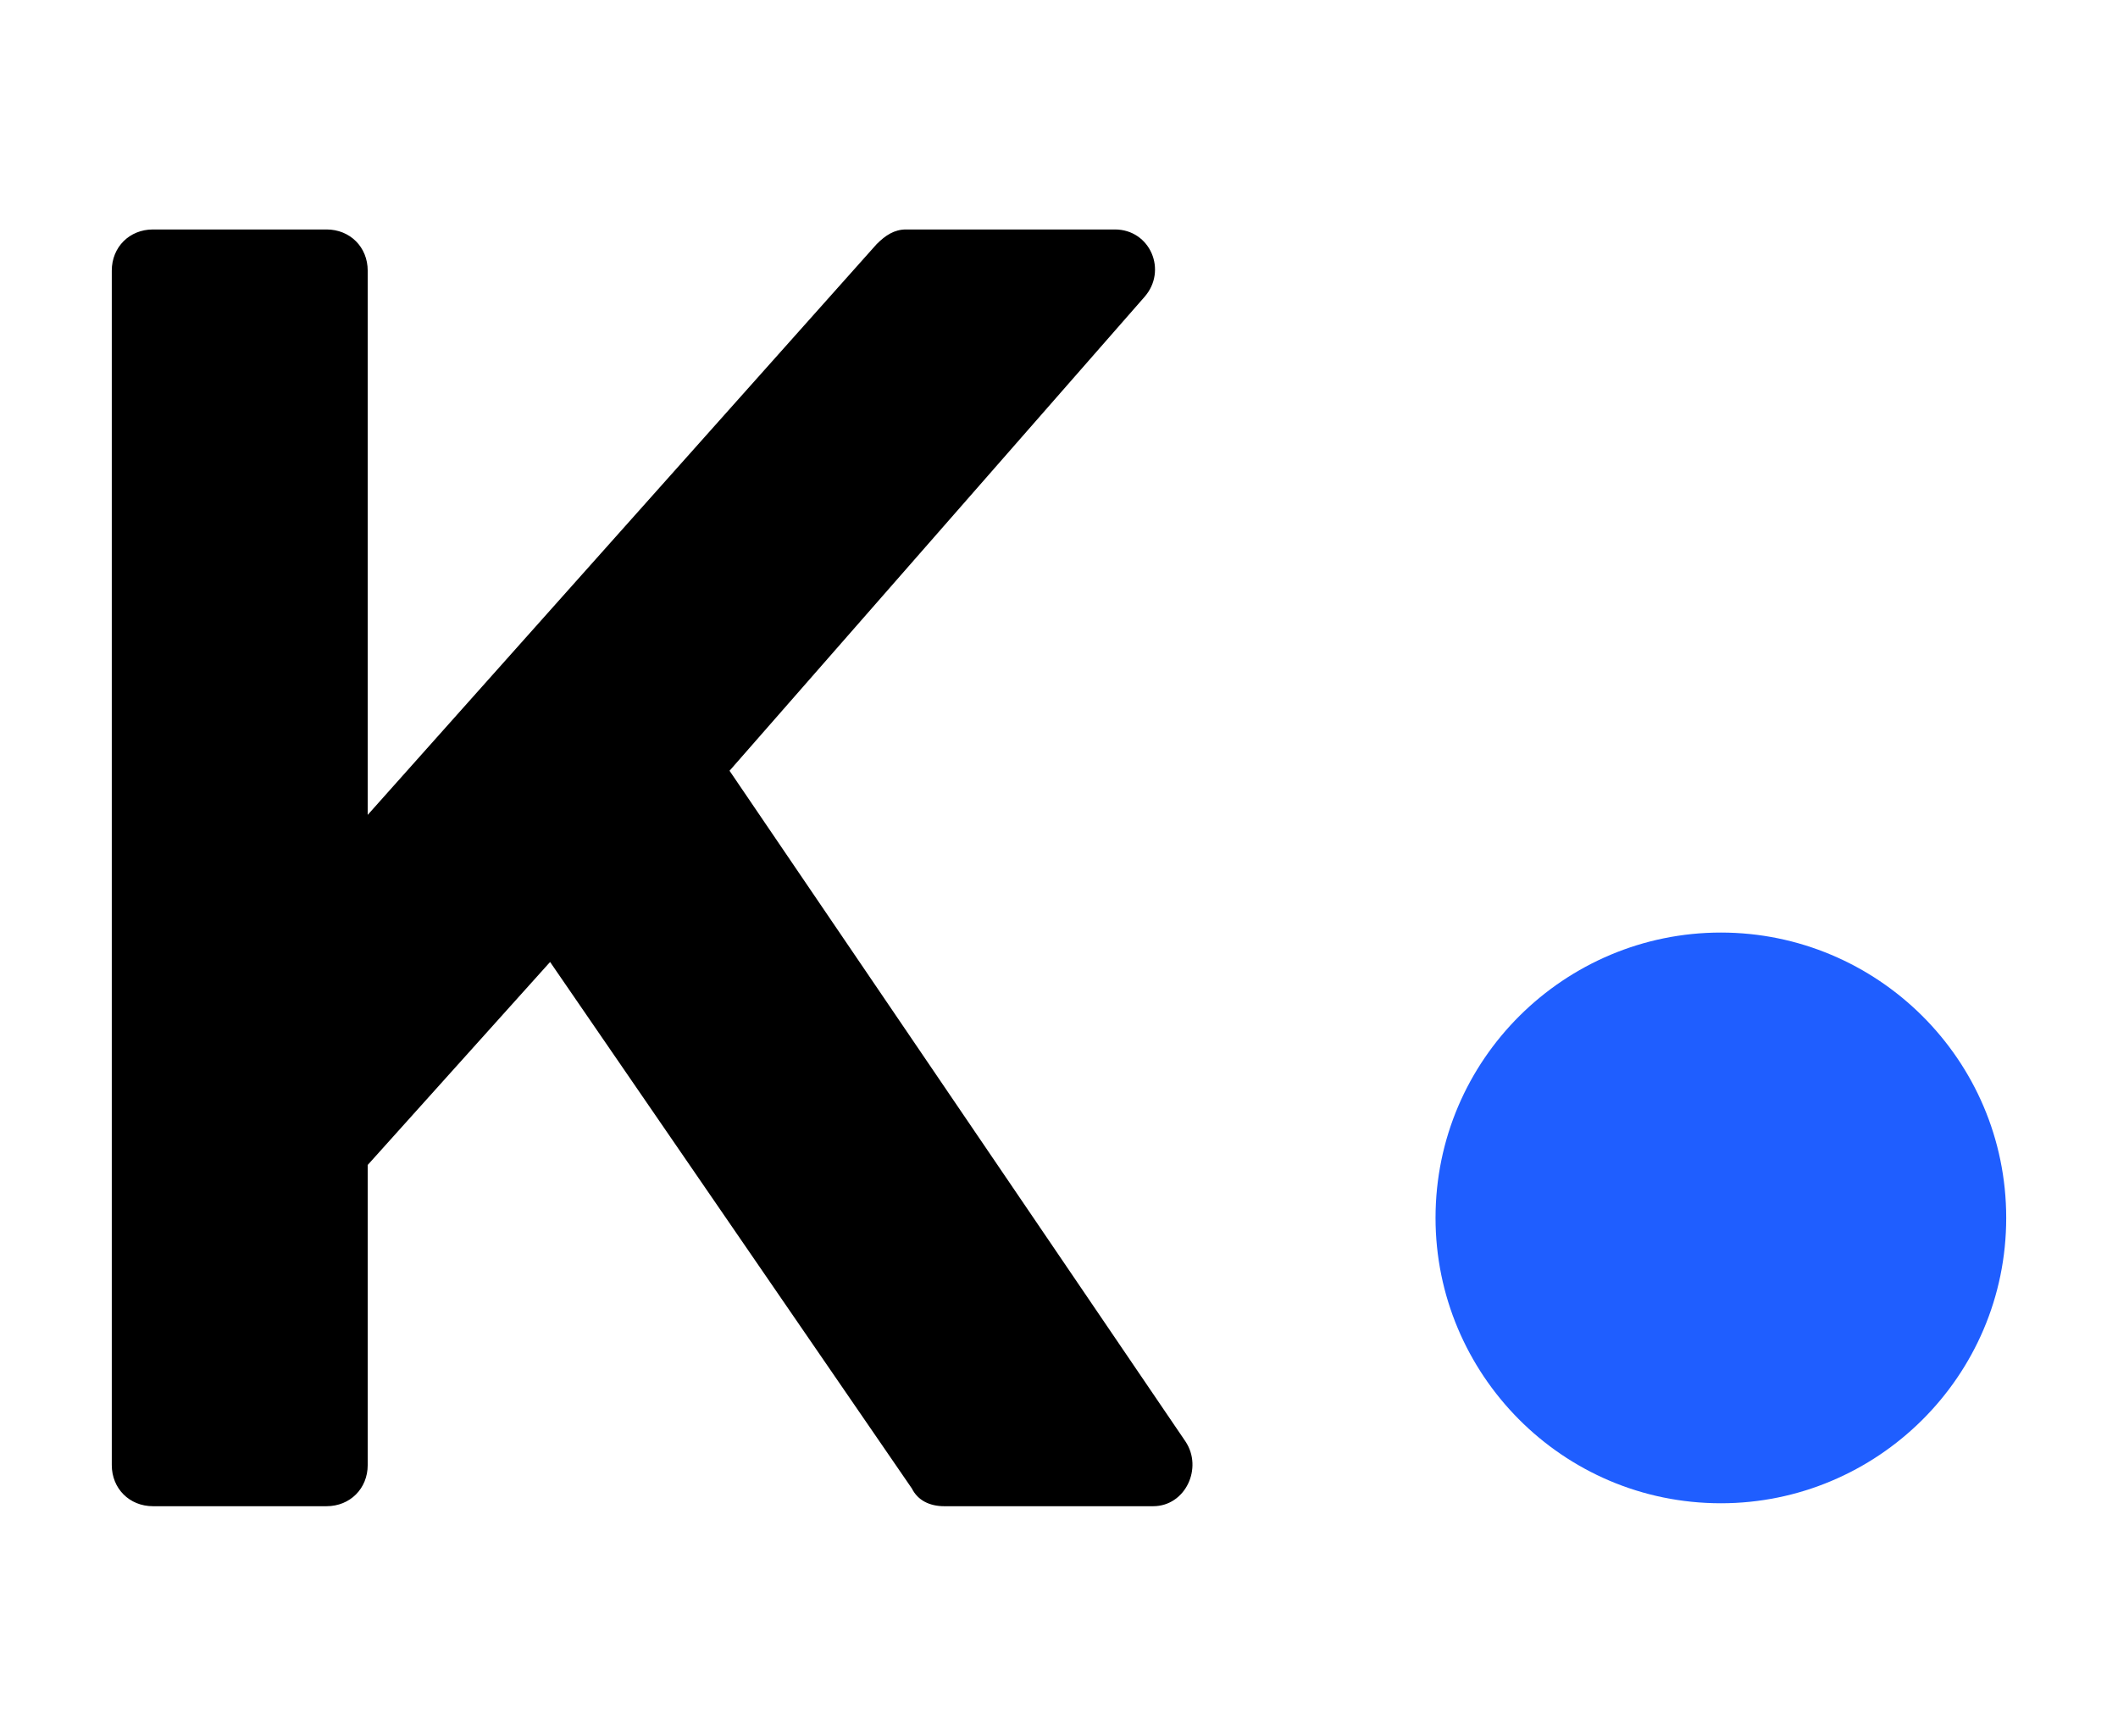 <?xml version="1.0" encoding="utf-8"?>
<!-- Generator: Adobe Illustrator 27.0.0, SVG Export Plug-In . SVG Version: 6.00 Build 0)  -->
<svg version="1.1" id="Layer_1" xmlns="http://www.w3.org/2000/svg" xmlns:xlink="http://www.w3.org/1999/xlink" x="0px" y="0px"
	 viewBox="0 0 72 59" style="enable-background:new 0 0 72 59;" xml:space="preserve">
<style type="text/css">
	.st0{fill-rule:evenodd;clip-rule:evenodd;}
	.st1{fill-rule:evenodd;clip-rule:evenodd;fill:#1F5EFF;}
</style>
<g>
	<path class="st0" d="M24.8,26.2L40.3,49l0,0l0,0c0.6,0.9,0,2.2-1.1,2.2h-7.1c-0.5,0-0.9-0.2-1.1-0.6c0,0,0,0,0,0L18.7,32.7
		l-6.2,6.9v10.2c0,0.8-0.6,1.4-1.4,1.4H5.2c-0.8,0-1.4-0.6-1.4-1.4V9.2c0-0.8,0.6-1.4,1.4-1.4h5.9c0.8,0,1.4,0.6,1.4,1.4v18.5
		L29.8,8.3c0,0,0,0,0,0l0,0c0.3-0.3,0.6-0.5,1-0.5h7.1c1.2,0,1.8,1.4,1,2.3l0,0L24.8,26.2z"/>
	<path class="st1" d="M68.2,41.4c0,5.4-4.4,9.7-9.7,9.7c-5.4,0-9.7-4.4-9.7-9.7c0-5.4,4.4-9.7,9.7-9.7C63.8,31.7,68.2,36,68.2,41.4z
		"/>
</g>
</svg>

